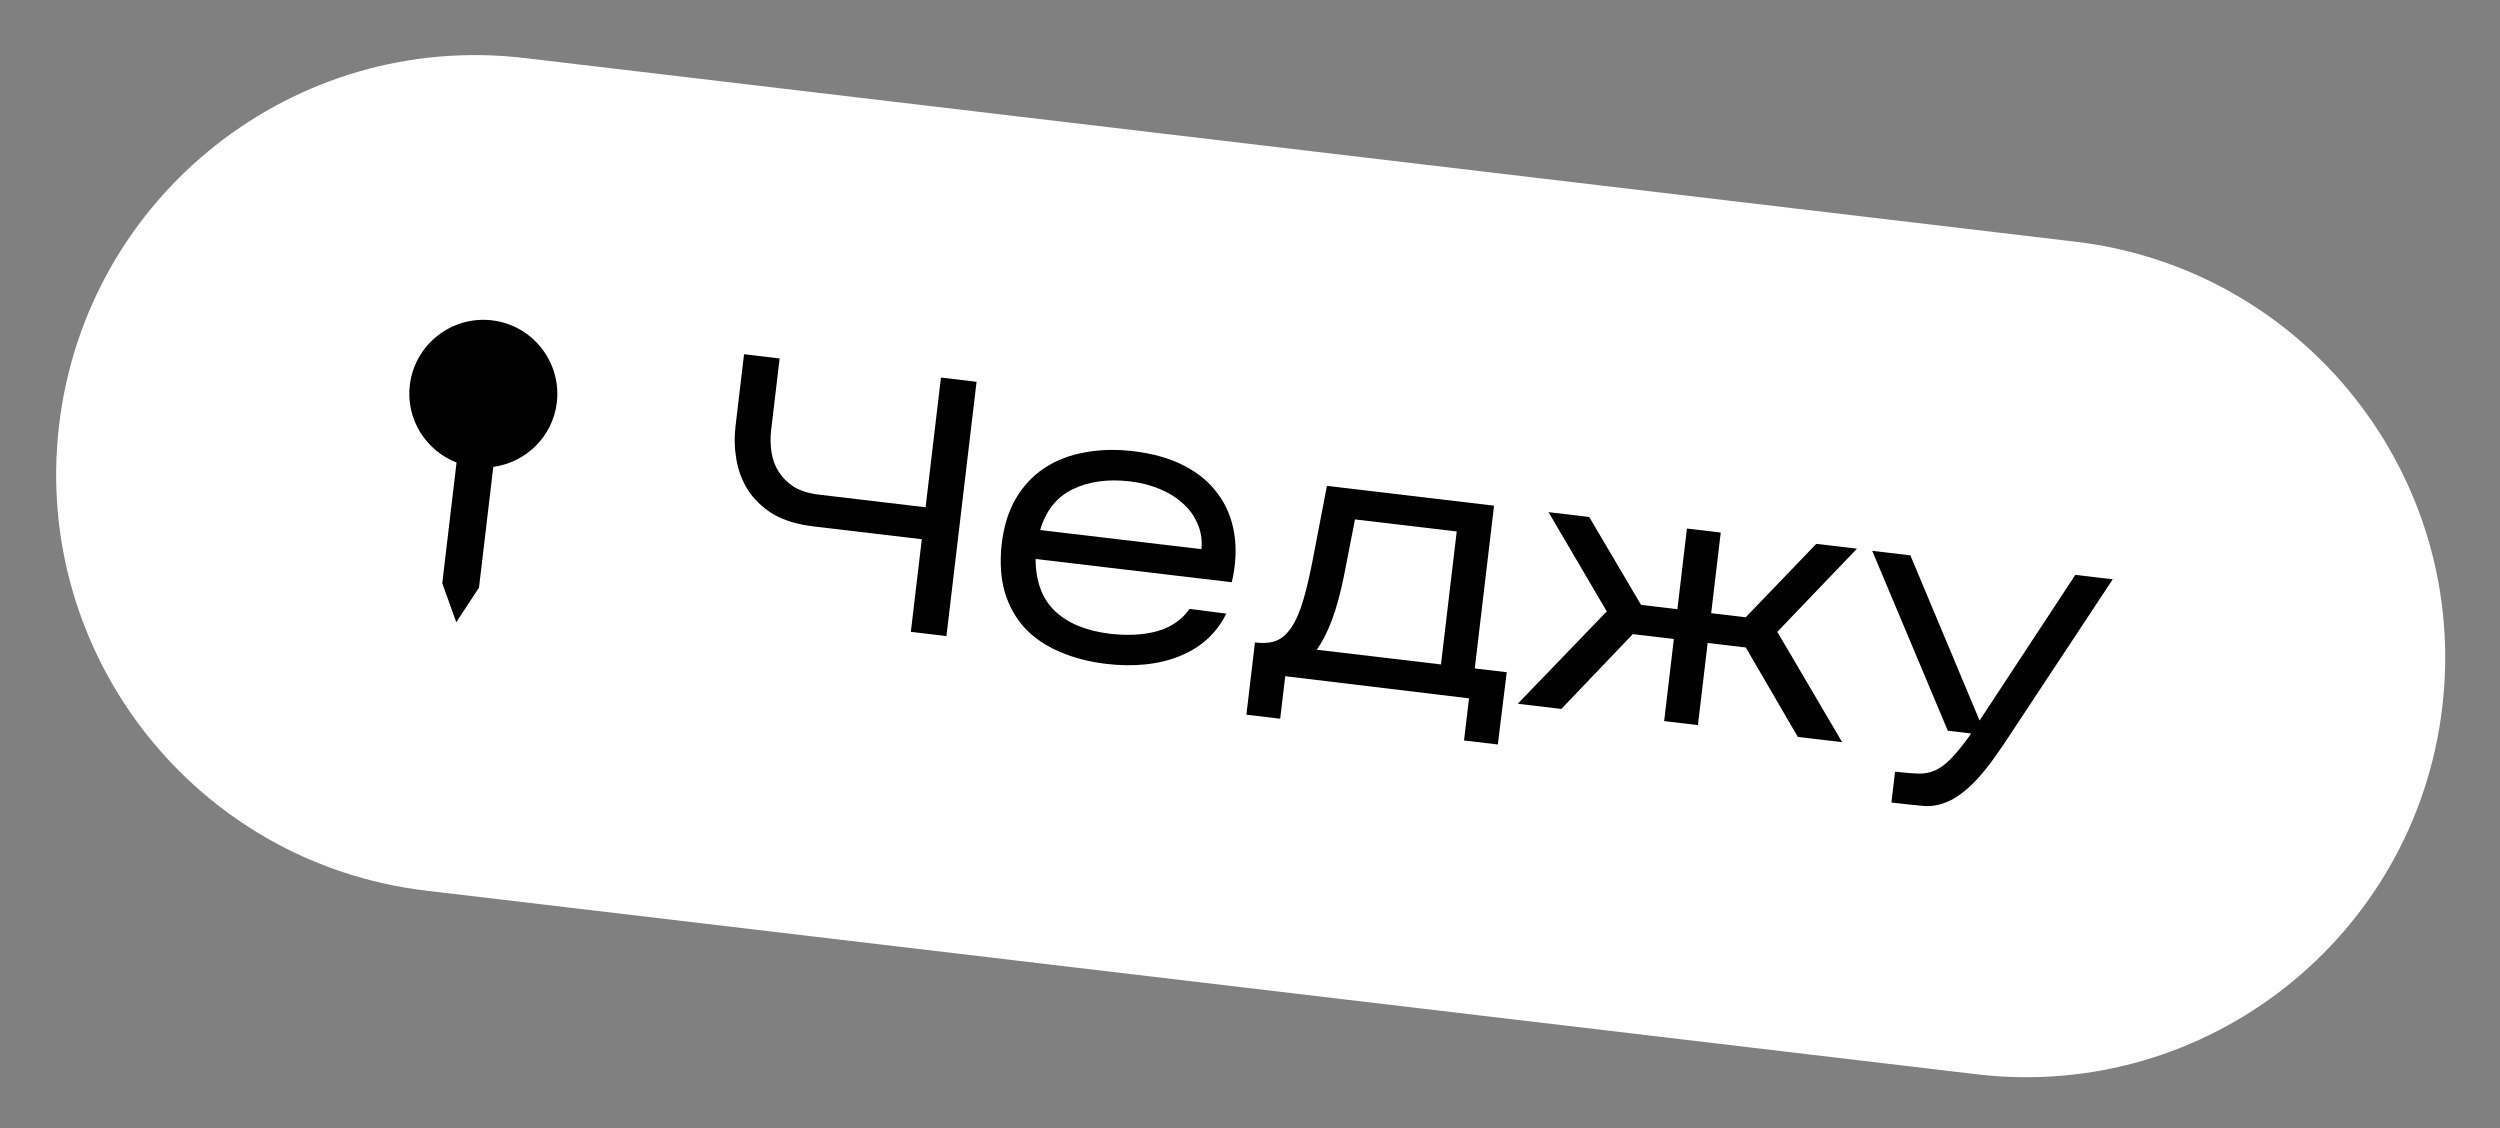 <?xml version="1.0" encoding="UTF-8"?> <svg xmlns="http://www.w3.org/2000/svg" width="164" height="74" viewBox="0 0 164 74" fill="none"><rect x="0" y="0" width="164" height="74" fill="#808080" stroke="none"/> <path d="M3.877 27.883C5.663 12.801 19.338 2.022 34.42 3.808L136.138 15.854C151.221 17.64 161.999 31.314 160.213 46.397C158.427 61.479 144.753 72.258 129.67 70.472L27.953 58.427C12.87 56.641 2.091 42.966 3.877 27.883Z" fill="white"></path> <path d="M131.412 48.874C130.63 50.038 129.939 50.907 129.339 51.48C128.739 52.053 128.178 52.438 127.656 52.634C127.131 52.846 126.607 52.921 126.082 52.859C125.556 52.812 124.959 52.75 124.292 52.671L124.077 52.645L124.317 50.62C124.905 50.689 125.4 50.732 125.801 50.747C126.202 50.762 126.563 50.7 126.886 50.561C127.225 50.424 127.567 50.183 127.914 49.837C128.261 49.492 128.675 48.993 129.155 48.341L129.302 48.116L127.777 47.936L122.818 36.135L125.321 36.431C126.099 38.296 126.809 39.991 127.45 41.517C127.728 42.162 127.998 42.806 128.26 43.449C128.524 44.077 128.769 44.662 128.995 45.204C129.222 45.73 129.411 46.18 129.56 46.552C129.711 46.908 129.812 47.146 129.862 47.264L136.141 37.712L138.596 38.003L131.412 48.874Z" fill="black"></path> <path d="M107.112 41.599L102.423 46.506L99.563 46.167L105.376 40.137L105.424 40.142L101.583 33.597L104.252 33.913L107.654 39.681L110.037 39.964L110.663 34.673L112.88 34.935L112.253 40.226L114.518 40.494L119.148 35.677L121.818 35.993L116.578 41.463L116.602 41.466L120.846 48.687L117.938 48.343L114.525 42.477L112.022 42.18L111.384 47.567L109.168 47.304L109.805 41.918L107.112 41.599Z" fill="black"></path> <path d="M84.311 44.359L83.98 47.148L81.764 46.885L82.325 42.142L82.54 42.168C83.019 42.208 83.436 42.153 83.792 42.002C84.15 41.835 84.467 41.542 84.742 41.123C85.017 40.705 85.261 40.146 85.472 39.446C85.686 38.73 85.895 37.852 86.098 36.813L87.046 31.874L98.009 33.172L96.745 43.85L98.842 44.098L98.257 48.838L96.04 48.576L96.367 45.811L84.311 44.359ZM88.153 37.83C87.721 39.986 87.129 41.583 86.377 42.622L94.528 43.587L95.561 34.864L88.888 34.074L88.153 37.83Z" fill="black"></path> <path d="M80.442 40.253C80.123 40.908 79.701 41.471 79.179 41.94C78.656 42.41 78.048 42.781 77.355 43.054C76.678 43.328 75.932 43.505 75.117 43.586C74.302 43.667 73.457 43.655 72.583 43.552C71.439 43.416 70.416 43.15 69.512 42.753C68.606 42.372 67.846 41.855 67.231 41.202C66.631 40.551 66.192 39.766 65.914 38.847C65.652 37.93 65.583 36.882 65.707 35.705C65.846 34.529 66.158 33.527 66.643 32.698C67.145 31.855 67.772 31.188 68.523 30.697C69.292 30.192 70.17 29.853 71.157 29.68C72.146 29.491 73.204 29.463 74.333 29.597C75.635 29.751 76.75 30.068 77.676 30.549C78.618 31.031 79.358 31.65 79.897 32.407C80.453 33.149 80.81 34.013 80.967 34.998C81.125 35.984 81.071 37.049 80.806 38.194L67.936 36.67C67.94 38.136 68.361 39.274 69.2 40.082C70.055 40.892 71.26 41.389 72.818 41.574C73.962 41.709 74.991 41.654 75.907 41.408C76.824 41.146 77.534 40.658 78.037 39.944L80.442 40.253ZM74.146 31.581C72.684 31.407 71.423 31.58 70.363 32.099C69.32 32.604 68.611 33.495 68.234 34.771L78.816 36.025C78.871 35.419 78.784 34.861 78.555 34.35C78.341 33.842 78.023 33.401 77.6 33.029C77.178 32.641 76.668 32.322 76.069 32.074C75.47 31.826 74.829 31.662 74.146 31.581Z" fill="black"></path> <path d="M64.062 25.045L62.086 41.728L59.751 41.451L60.47 35.374L53.392 34.536C52.295 34.406 51.394 34.13 50.686 33.708C49.997 33.272 49.455 32.748 49.06 32.138C48.681 31.529 48.429 30.863 48.306 30.139C48.182 29.415 48.163 28.688 48.25 27.957L48.809 23.238L51.144 23.515L50.585 28.234C50.529 28.711 50.537 29.187 50.61 29.663C50.682 30.139 50.841 30.568 51.085 30.951C51.33 31.335 51.661 31.664 52.08 31.939C52.516 32.2 53.068 32.371 53.736 32.45L60.719 33.277L61.726 24.768L64.062 25.045Z" fill="black"></path> <path d="M29.931 40.816L31.422 38.548L32.36 30.629C34.498 30.335 36.262 28.646 36.527 26.407C36.842 23.748 34.935 21.329 32.276 21.014C29.617 20.699 27.199 22.606 26.884 25.265C26.619 27.504 27.939 29.559 29.95 30.343L29.012 38.263L29.931 40.816Z" fill="black"></path> </svg> 
